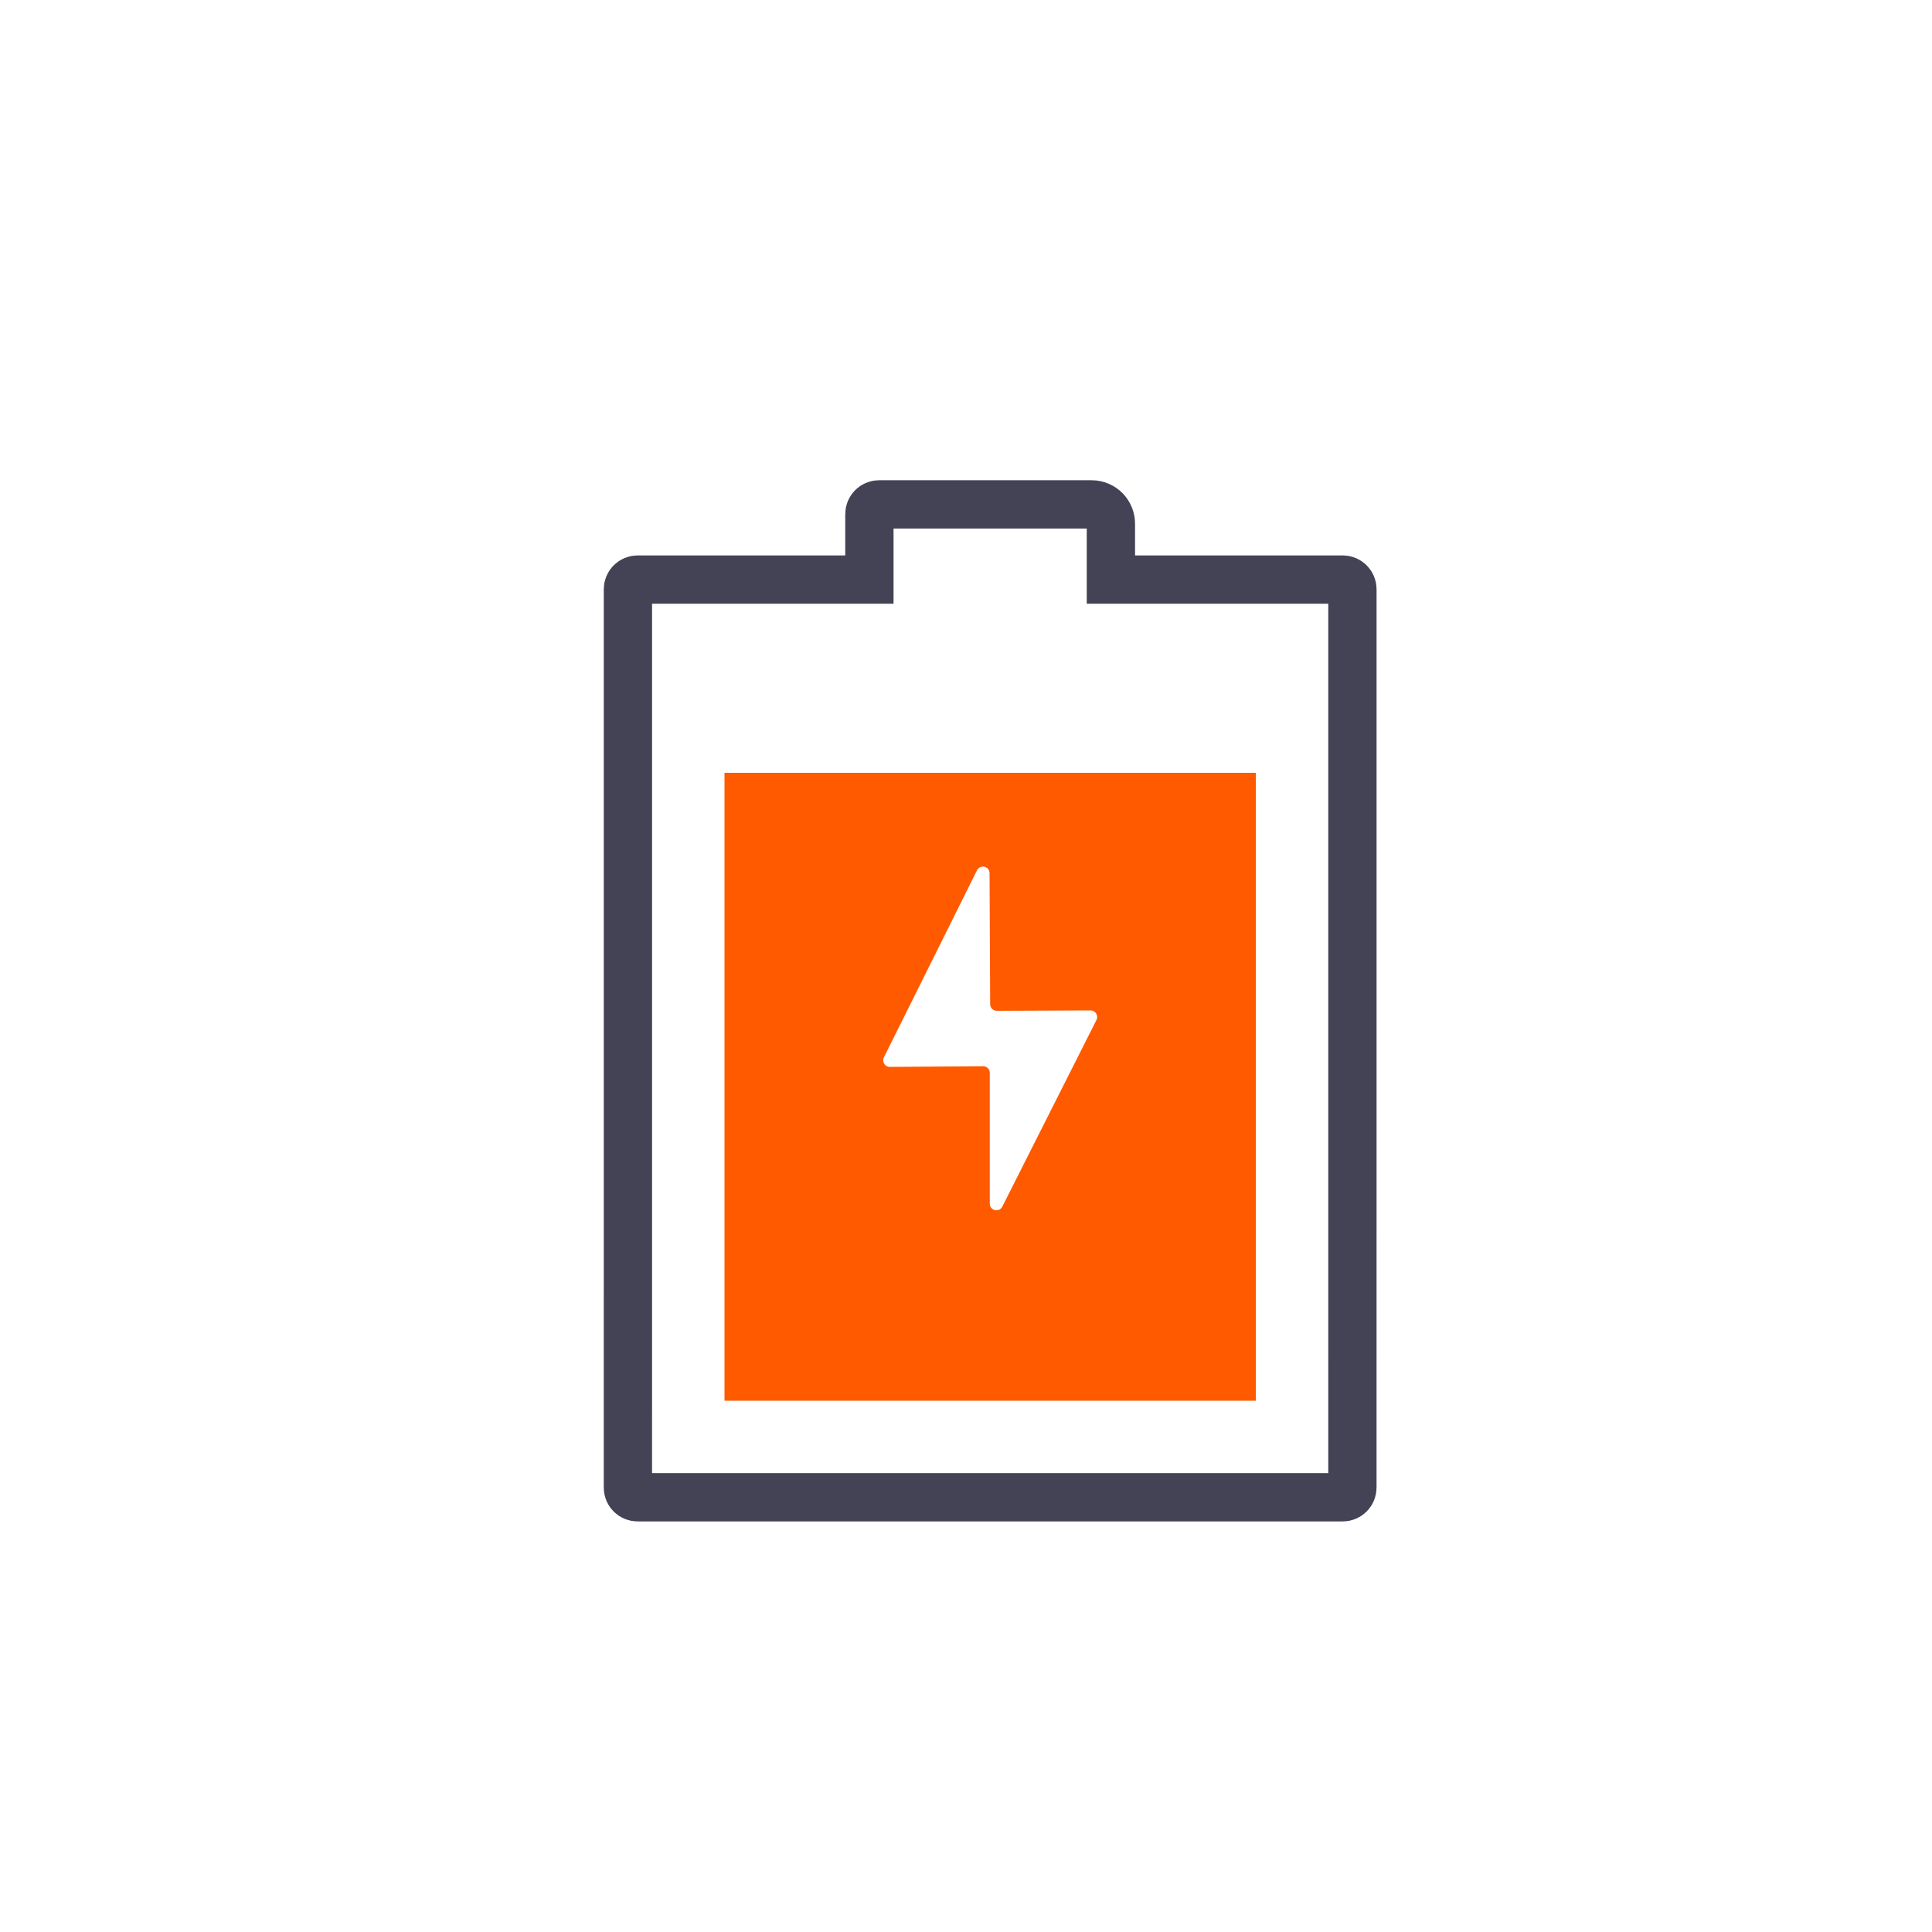 <?xml version="1.0" encoding="UTF-8"?> <svg xmlns="http://www.w3.org/2000/svg" id="Artwork" viewBox="0 0 1000 1000"><defs><style> .cls-1 { fill: #ff5a00; } .cls-2 { fill: none; stroke: #434355; stroke-linecap: square; stroke-miterlimit: 10; stroke-width: 25px; } </style></defs><path class="cls-1" d="M375,400v325h275V400H375Zm192.51,127.97l-48.72,96.58c-1.63,3.22-6.48,2.07-6.48-1.54v-67.71c0-1.9-1.55-3.44-3.45-3.43l-48.26,.36c-2.56,.02-4.23-2.66-3.09-4.95l48.19-96.82c1.61-3.23,6.48-2.1,6.49,1.51l.32,67.81c0,1.89,1.55,3.42,3.44,3.41l48.49-.19c2.56-.01,4.22,2.69,3.07,4.97Z"></path><path class="cls-2" d="M325.01,700V304.99c0-2.76,2.24-5,5-5h119.99s0-33.92,0-33.92c0-2.76,2.24-5,5-5h110c5.59,0,10.1,4.58,10,10.17v28.74h120.01c2.76,0,5,2.24,5,5v70.01s-.01,395-.01,395c0,2.76-2.24,5-5,5H400s-70,0-70,0c-2.76,0-5-2.24-5-5v-70Z"></path></svg> 